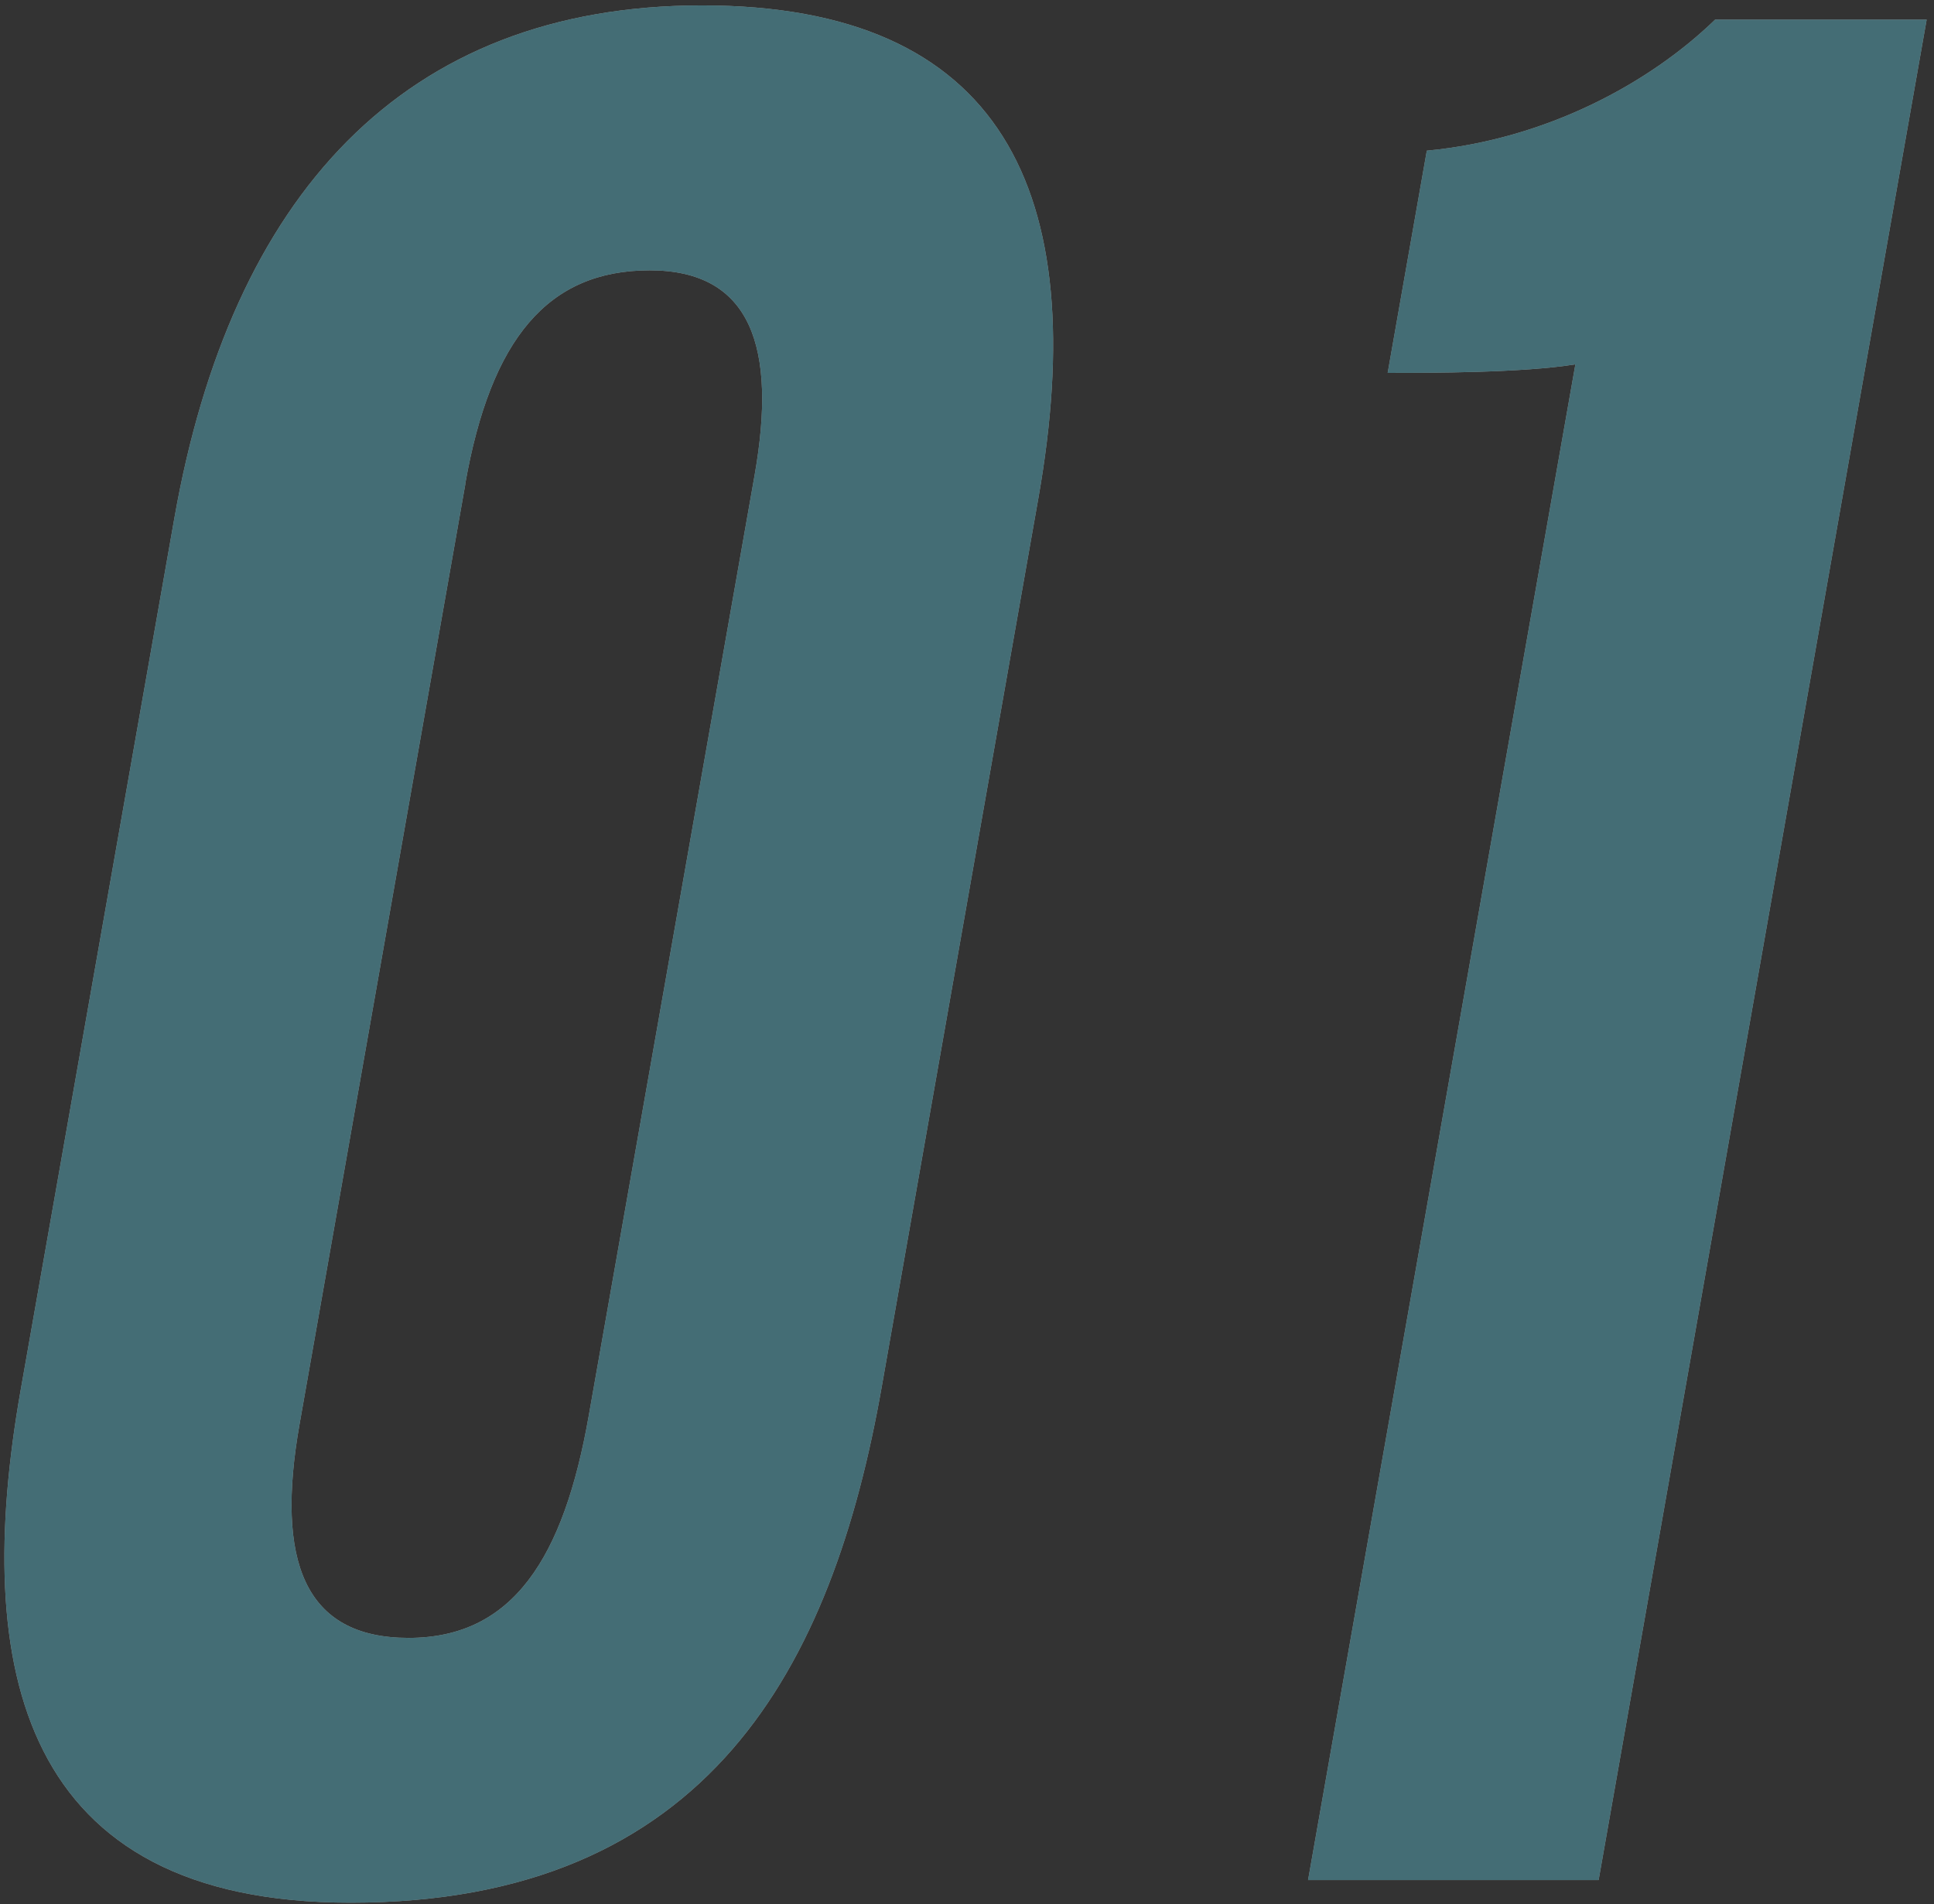 <svg width="129" height="127" viewBox="0 0 129 127" fill="none" xmlns="http://www.w3.org/2000/svg">
<rect x="0" y="0" width="129" height="127" fill="#333333" stroke="none"/>
<g style="mix-blend-mode:multiply" opacity="0.5">
<path d="M69.26 33.23L58.81 92.51C55.53 111.13 47.29 126.9 23.39 126.9C1.37 126.9 -1.9 111.32 1.38 92.7L11.63 34.56C15.42 13.09 26.88 0.36 46.83 0.36C66.78 0.36 72.88 12.71 69.26 33.23ZM31.04 32.28L19.98 94.99C18.37 104.11 20.29 109.24 27.25 109.24C34.21 109.24 37.6 103.92 39.27 94.42L50.33 31.71C51.84 23.16 50.11 18.03 43.33 18.03C36.55 18.03 32.74 22.59 31.03 32.28H31.04Z" fill="white"/>
<path d="M87.25 125.39L105.08 24.3C101.59 24.87 95.38 24.87 92.56 24.87L95.17 10.05C103.21 9.29 110.09 5.49 114.4 1.31H128.51L106.63 125.39H87.25Z" fill="white"/>
<path d="M69.26 33.23L58.81 92.51C55.53 111.13 47.29 126.9 23.39 126.9C1.37 126.9 -1.9 111.32 1.38 92.7L11.63 34.56C15.42 13.09 26.88 0.36 46.83 0.36C66.78 0.36 72.88 12.71 69.26 33.23ZM31.04 32.28L19.98 94.99C18.37 104.11 20.29 109.24 27.25 109.24C34.21 109.24 37.6 103.92 39.27 94.42L50.33 31.71C51.84 23.16 50.11 18.03 43.33 18.03C36.55 18.03 32.74 22.59 31.03 32.28H31.04Z" fill="#55A8B8"/>
<path d="M87.25 125.39L105.08 24.3C101.59 24.87 95.38 24.87 92.56 24.87L95.17 10.05C103.21 9.29 110.09 5.49 114.4 1.31H128.51L106.63 125.39H87.25Z" fill="#55A8B8"/>
</g>
</svg>
